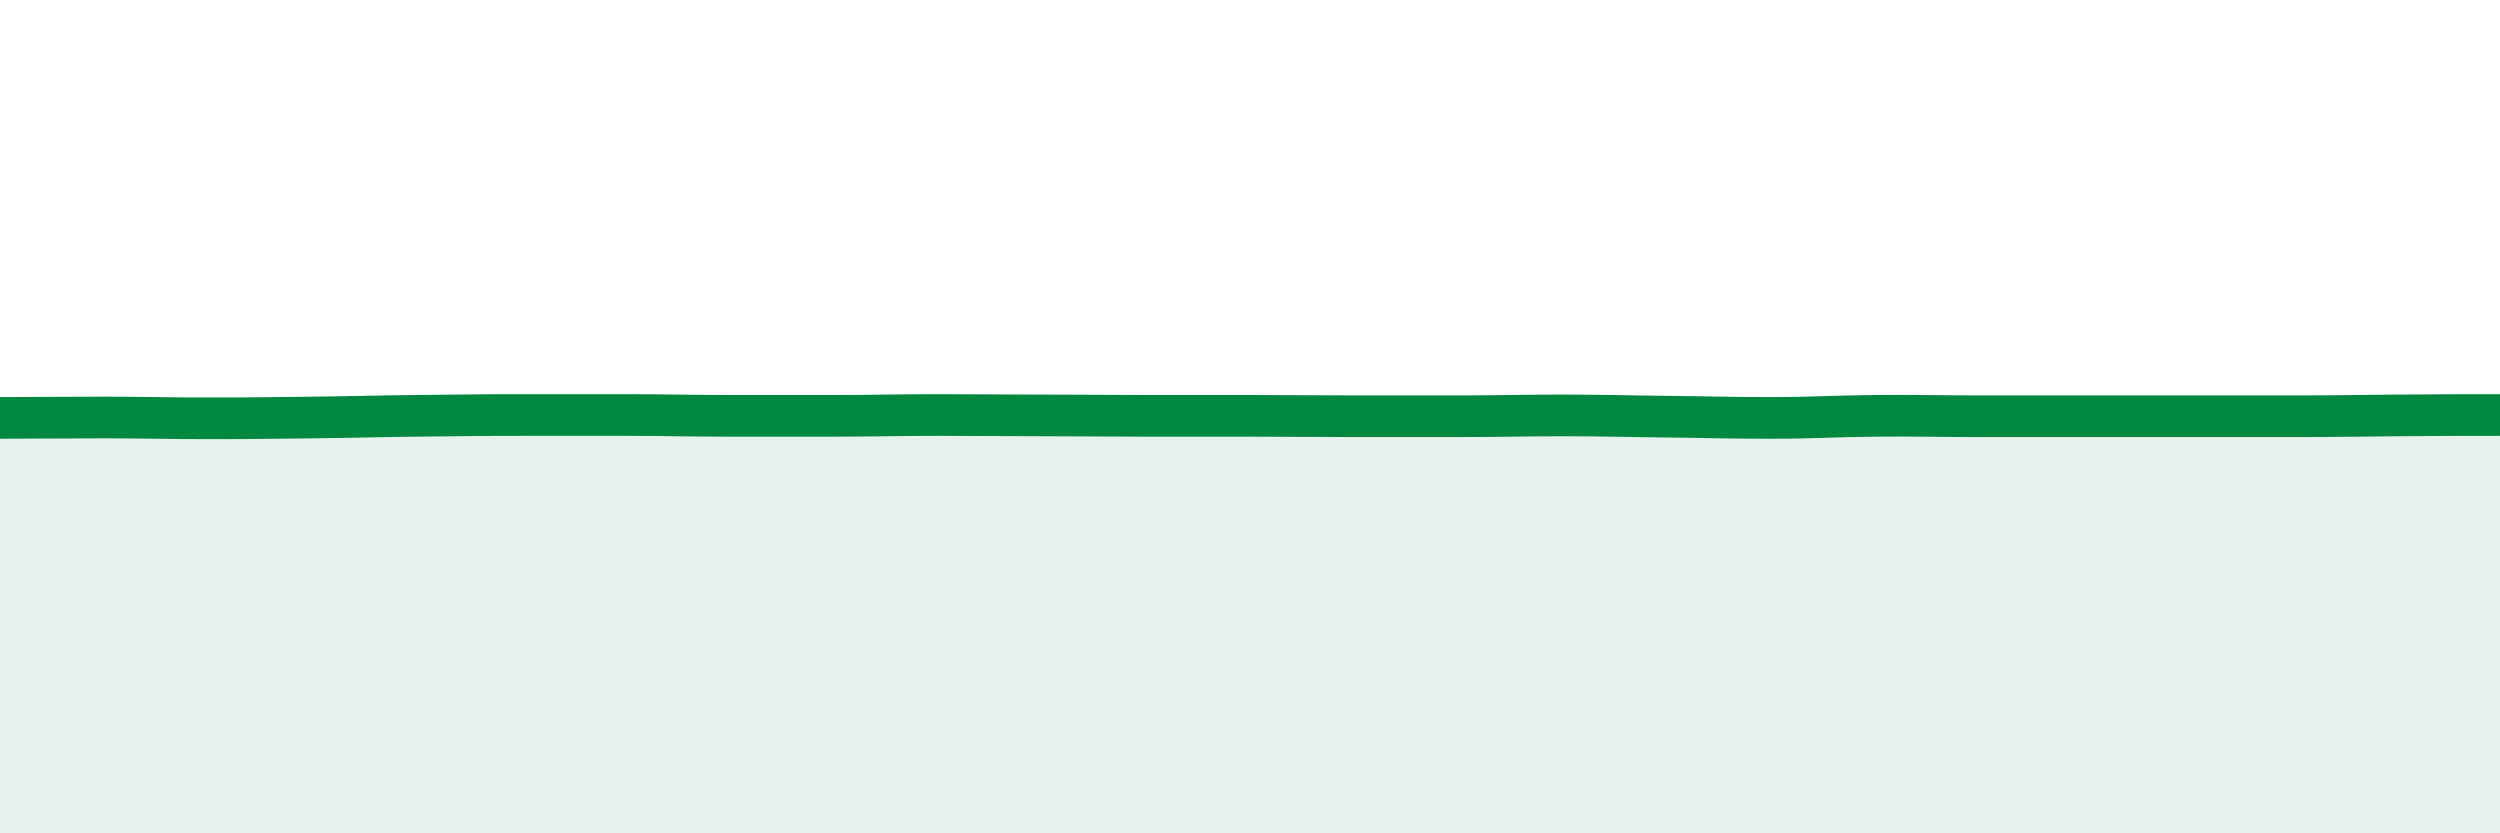 
    <svg width="60" height="20" viewBox="0 0 60 20" xmlns="http://www.w3.org/2000/svg">
      <path
        d="M 0,10.03 C 0.5,10.03 1.5,10.02 2.5,10.02 C 3.5,10.02 4,10.04 5,10.04 C 6,10.04 6.5,10.03 7.5,10.02 C 8.5,10.01 9,9.99 10,9.98 C 11,9.97 11.5,9.96 12.5,9.96 C 13.5,9.96 14,9.96 15,9.96 C 16,9.96 16.5,9.98 17.5,9.98 C 18.5,9.98 19,9.98 20,9.98 C 21,9.98 21.5,9.96 22.5,9.96 C 23.5,9.96 24,9.97 25,9.97 C 26,9.97 26.5,9.98 27.5,9.98 C 28.5,9.98 29,9.98 30,9.98 C 31,9.98 31.5,9.99 32.5,9.99 C 33.5,9.99 34,9.99 35,9.99 C 36,9.99 36.5,9.97 37.5,9.97 C 38.5,9.97 39,9.99 40,10 C 41,10.01 41.5,10.03 42.5,10.03 C 43.5,10.03 44,9.99 45,9.98 C 46,9.97 46.5,9.99 47.5,9.99 C 48.5,9.99 49,9.99 50,9.99 C 51,9.99 51.5,9.99 52.5,9.99 C 53.5,9.99 54,9.99 55,9.99 C 56,9.99 56.5,9.98 57.5,9.97 C 58.5,9.96 59.5,9.96 60,9.96L60 20L0 20Z"
        fill="#008740"
        opacity="0.1"
        stroke-linecap="round"
        stroke-linejoin="round"
      />
      <path
        d="M 0,10.03 C 0.5,10.03 1.5,10.02 2.5,10.02 C 3.5,10.02 4,10.04 5,10.04 C 6,10.04 6.5,10.03 7.5,10.02 C 8.5,10.01 9,9.99 10,9.98 C 11,9.97 11.5,9.96 12.5,9.96 C 13.5,9.96 14,9.96 15,9.96 C 16,9.96 16.5,9.98 17.5,9.98 C 18.5,9.98 19,9.98 20,9.98 C 21,9.98 21.5,9.96 22.5,9.96 C 23.5,9.96 24,9.97 25,9.97 C 26,9.97 26.5,9.98 27.5,9.98 C 28.5,9.98 29,9.98 30,9.98 C 31,9.98 31.5,9.99 32.5,9.99 C 33.5,9.99 34,9.99 35,9.99 C 36,9.99 36.5,9.97 37.5,9.97 C 38.5,9.97 39,9.99 40,10 C 41,10.01 41.5,10.03 42.5,10.03 C 43.5,10.03 44,9.99 45,9.98 C 46,9.97 46.5,9.99 47.5,9.99 C 48.5,9.99 49,9.99 50,9.99 C 51,9.99 51.5,9.99 52.5,9.99 C 53.5,9.99 54,9.99 55,9.99 C 56,9.99 56.5,9.98 57.5,9.97 C 58.5,9.96 59.5,9.96 60,9.96"
        stroke="#008740"
        stroke-width="1"
        fill="none"
        stroke-linecap="round"
        stroke-linejoin="round"
      />
    </svg>
  